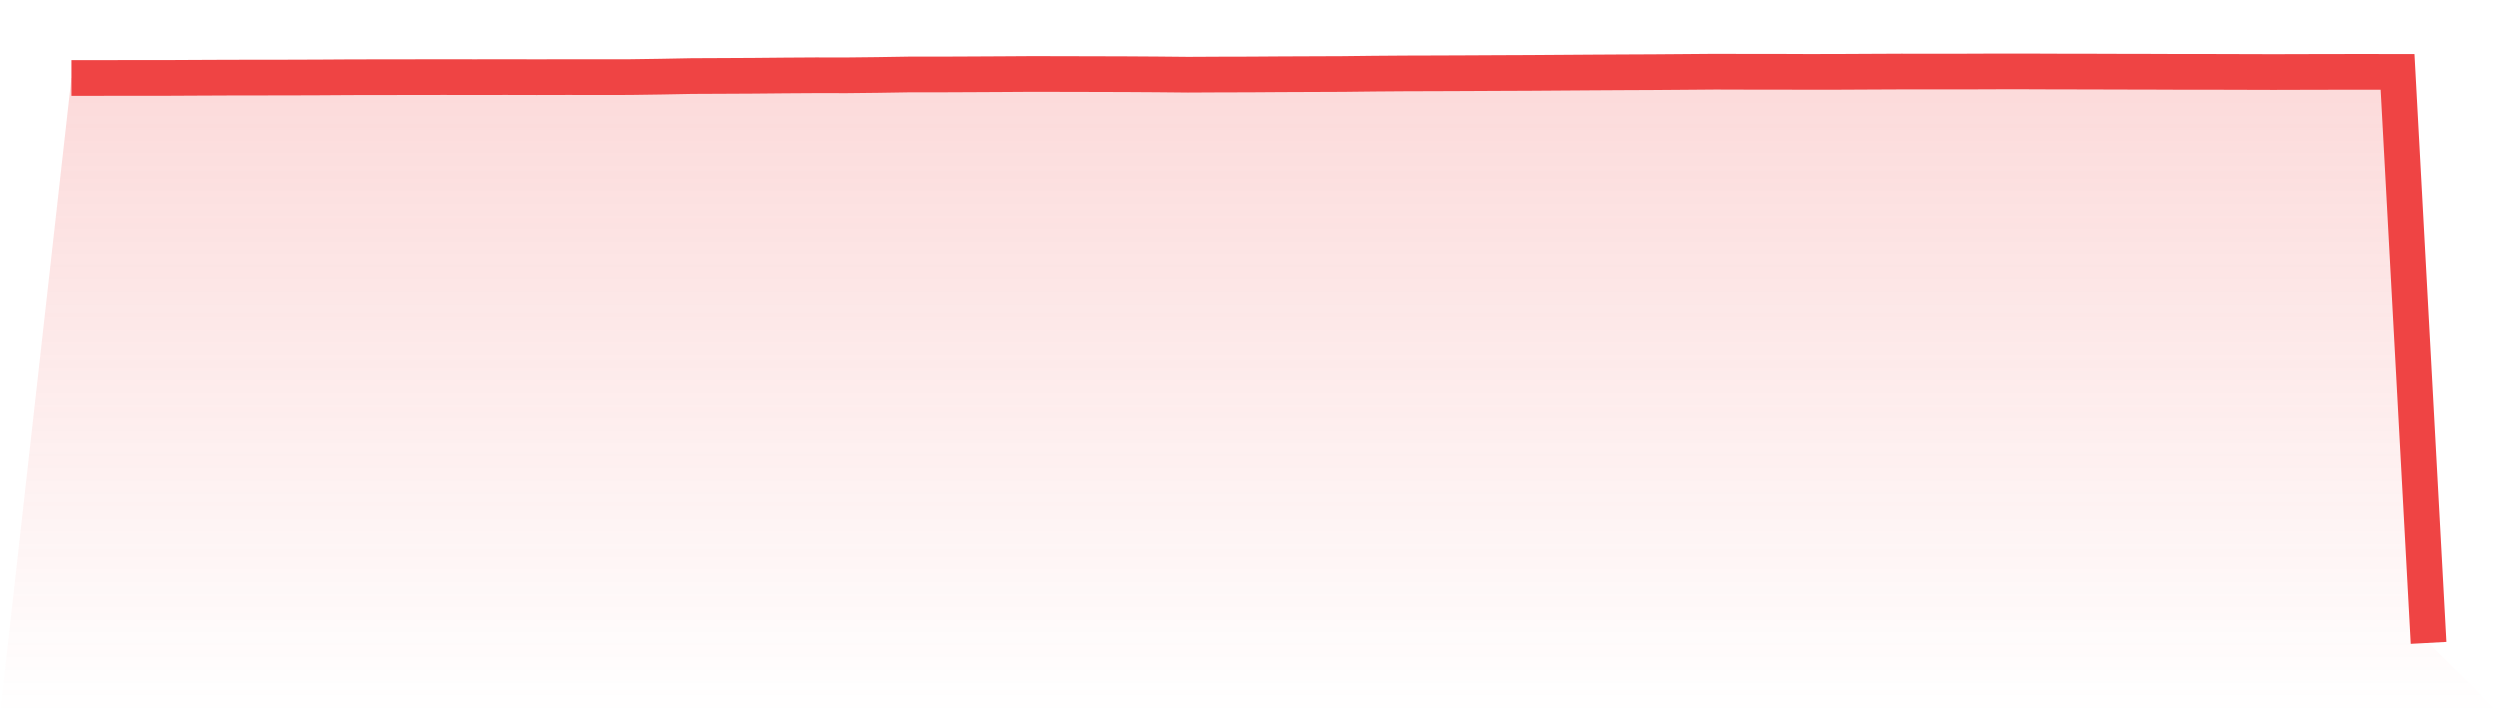<svg viewBox="0 0 140 40" xmlns="http://www.w3.org/2000/svg">
<defs>
<linearGradient id="gradient" x1="0" x2="0" y1="0" y2="1">
<stop offset="0%" stop-color="#ef4444" stop-opacity="0.2"/>
<stop offset="100%" stop-color="#ef4444" stop-opacity="0"/>
</linearGradient>
</defs>
<path d="M4,4.367 L4,4.367 L5.737,4.367 L7.474,4.364 L9.211,4.365 L10.947,4.356 L12.684,4.348 L14.421,4.345 L16.158,4.343 L17.895,4.337 L19.632,4.326 L21.368,4.323 L23.105,4.321 L24.842,4.318 L26.579,4.321 L28.316,4.318 L30.053,4.322 L31.789,4.318 L33.526,4.32 L35.263,4.318 L37,4.293 L38.737,4.26 L40.474,4.252 L42.211,4.243 L43.947,4.227 L45.684,4.216 L47.421,4.218 L49.158,4.199 L50.895,4.171 L52.632,4.171 L54.368,4.163 L56.105,4.154 L57.842,4.143 L59.579,4.147 L61.316,4.151 L63.053,4.156 L64.789,4.167 L66.526,4.184 L68.263,4.175 L70,4.171 L71.737,4.159 L73.474,4.152 L75.211,4.145 L76.947,4.125 L78.684,4.112 L80.421,4.107 L82.158,4.1 L83.895,4.091 L85.632,4.084 L87.368,4.072 L89.105,4.06 L90.842,4.05 L92.579,4.042 L94.316,4.029 L96.053,4.015 L97.789,4.02 L99.526,4.02 L101.263,4.027 L103,4.024 L104.737,4.015 L106.474,4.007 L108.211,4.008 L109.947,4.008 L111.684,4.001 L113.421,4 L115.158,4.007 L116.895,4.009 L118.632,4.015 L120.368,4.018 L122.105,4.025 L123.842,4.025 L125.579,4.03 L127.316,4.035 L129.053,4.03 L130.789,4.026 L132.526,4.025 L134.263,4.027 L136,36 L140,40 L0,40 z" fill="url(#gradient)"/>
<path d="M4,4.367 L4,4.367 L5.737,4.367 L7.474,4.364 L9.211,4.365 L10.947,4.356 L12.684,4.348 L14.421,4.345 L16.158,4.343 L17.895,4.337 L19.632,4.326 L21.368,4.323 L23.105,4.321 L24.842,4.318 L26.579,4.321 L28.316,4.318 L30.053,4.322 L31.789,4.318 L33.526,4.32 L35.263,4.318 L37,4.293 L38.737,4.26 L40.474,4.252 L42.211,4.243 L43.947,4.227 L45.684,4.216 L47.421,4.218 L49.158,4.199 L50.895,4.171 L52.632,4.171 L54.368,4.163 L56.105,4.154 L57.842,4.143 L59.579,4.147 L61.316,4.151 L63.053,4.156 L64.789,4.167 L66.526,4.184 L68.263,4.175 L70,4.171 L71.737,4.159 L73.474,4.152 L75.211,4.145 L76.947,4.125 L78.684,4.112 L80.421,4.107 L82.158,4.1 L83.895,4.091 L85.632,4.084 L87.368,4.072 L89.105,4.06 L90.842,4.05 L92.579,4.042 L94.316,4.029 L96.053,4.015 L97.789,4.02 L99.526,4.02 L101.263,4.027 L103,4.024 L104.737,4.015 L106.474,4.007 L108.211,4.008 L109.947,4.008 L111.684,4.001 L113.421,4 L115.158,4.007 L116.895,4.009 L118.632,4.015 L120.368,4.018 L122.105,4.025 L123.842,4.025 L125.579,4.03 L127.316,4.035 L129.053,4.03 L130.789,4.026 L132.526,4.025 L134.263,4.027 L136,36" fill="none" stroke="#ef4444" stroke-width="2"/>
</svg>